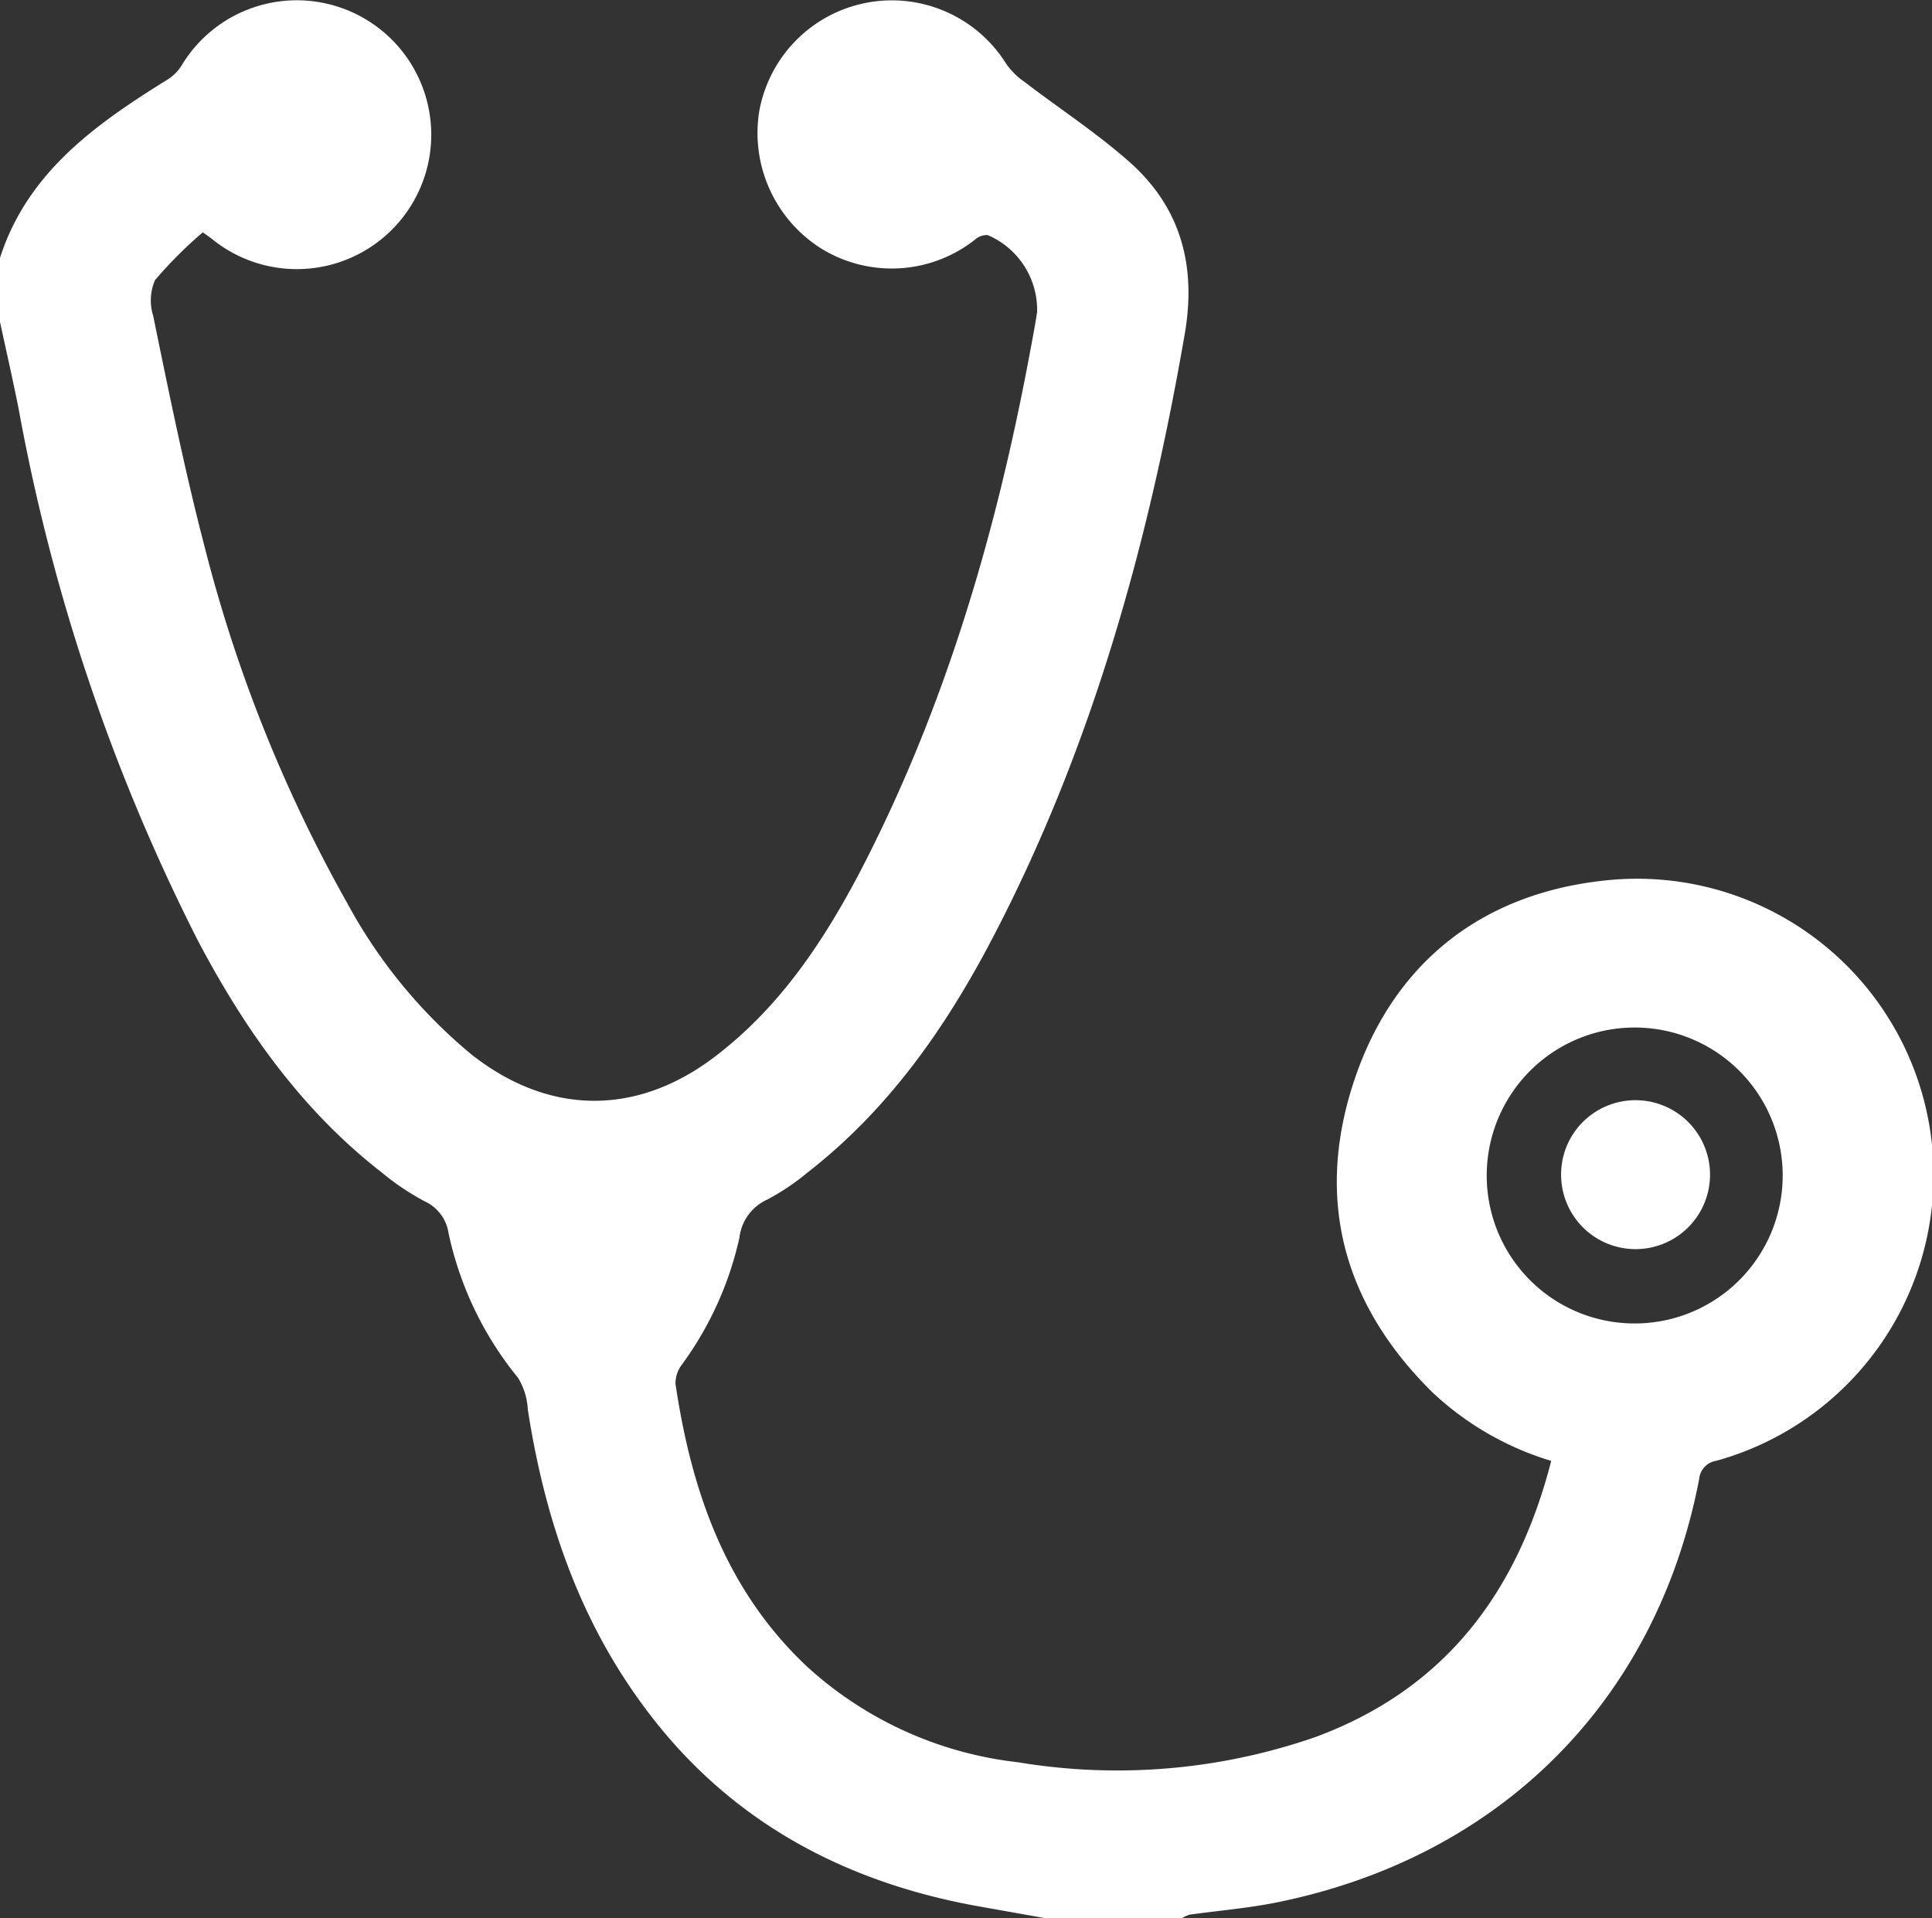 <svg xmlns="http://www.w3.org/2000/svg" viewBox="0 0 121.16 120.3"><rect x="0" y="0" width="121.16" height="120.3" fill="#333333" stroke="none"/><defs><style>.cls-1{fill:#fff;}</style></defs><g id="Ebene_2" data-name="Ebene 2"><g id="Ebene_1-2" data-name="Ebene 1"><path class="cls-1" d="M0,16.17C1.73,10.8,6,7.79,10.49,5a2.77,2.77,0,0,0,.89-.88A8.43,8.43,0,1,1,13.31,15c-.12-.1-.25-.18-.59-.43a26.83,26.83,0,0,0-3,3,3.22,3.22,0,0,0-.11,2.25c1,4.89,2,9.8,3.26,14.62a91.35,91.35,0,0,0,8.89,22.17,32.2,32.2,0,0,0,7.83,9.54C34.5,70,40.05,70,45,66.14c4-3.1,6.7-7.19,9-11.59C59.3,44.31,62.5,33.35,64.61,22c.15-.81.31-1.62.43-2.44a5.1,5.1,0,0,0-3.11-4.82,1.15,1.15,0,0,0-.8.3,8.43,8.43,0,0,1-9.64.54A8.57,8.57,0,0,1,47.61,7,8.45,8.45,0,0,1,63.1,4a4.54,4.54,0,0,0,1.14,1.13c2.18,1.67,4.5,3.18,6.56,5,3.29,2.9,4.25,6.6,3.48,10.92C72,34.2,68.44,47,62.22,58.88c-2.93,5.6-6.51,10.71-11.56,14.64a14.68,14.68,0,0,1-2.54,1.71,3,3,0,0,0-1.75,2.4,21.26,21.26,0,0,1-3.57,7.9,2,2,0,0,0-.44,1.25c1,6.73,3.14,12.93,8.25,17.74a23.52,23.52,0,0,0,13.23,6,37.89,37.89,0,0,0,18.65-1.58c8.12-3,12.67-9.06,14.79-17.32a18.75,18.75,0,0,1-7.46-4.31c-5.53-5.46-7.35-12-4.95-19.38s7.9-11.88,15.78-12.71a18.59,18.59,0,0,1,7,36.39,1.27,1.27,0,0,0-1.09,1.14c-2.67,13.93-12.51,23.77-26.59,26.58-1.77.35-3.59.5-5.38.75a2.23,2.23,0,0,0-.47.22H65.56l-4-.71c-8.7-1.52-16-5.47-21.26-12.67-4.06-5.52-6.16-11.82-7.2-18.52a4.2,4.2,0,0,0-.62-2,21.38,21.38,0,0,1-4.35-9.06,2.61,2.61,0,0,0-1.5-2A16,16,0,0,1,23.9,73.5c-5-3.89-8.59-9-11.5-14.53A121.75,121.75,0,0,1,1.17,25.65C.81,23.83.39,22,0,20.19ZM102.37,83a9.28,9.28,0,1,0-9.13-9.54A9.27,9.27,0,0,0,102.37,83Z"/><path class="cls-1" d="M97.9,73.75A4.66,4.66,0,0,1,102.51,69a4.67,4.67,0,1,1-4.61,4.71Z"/></g></g></svg>